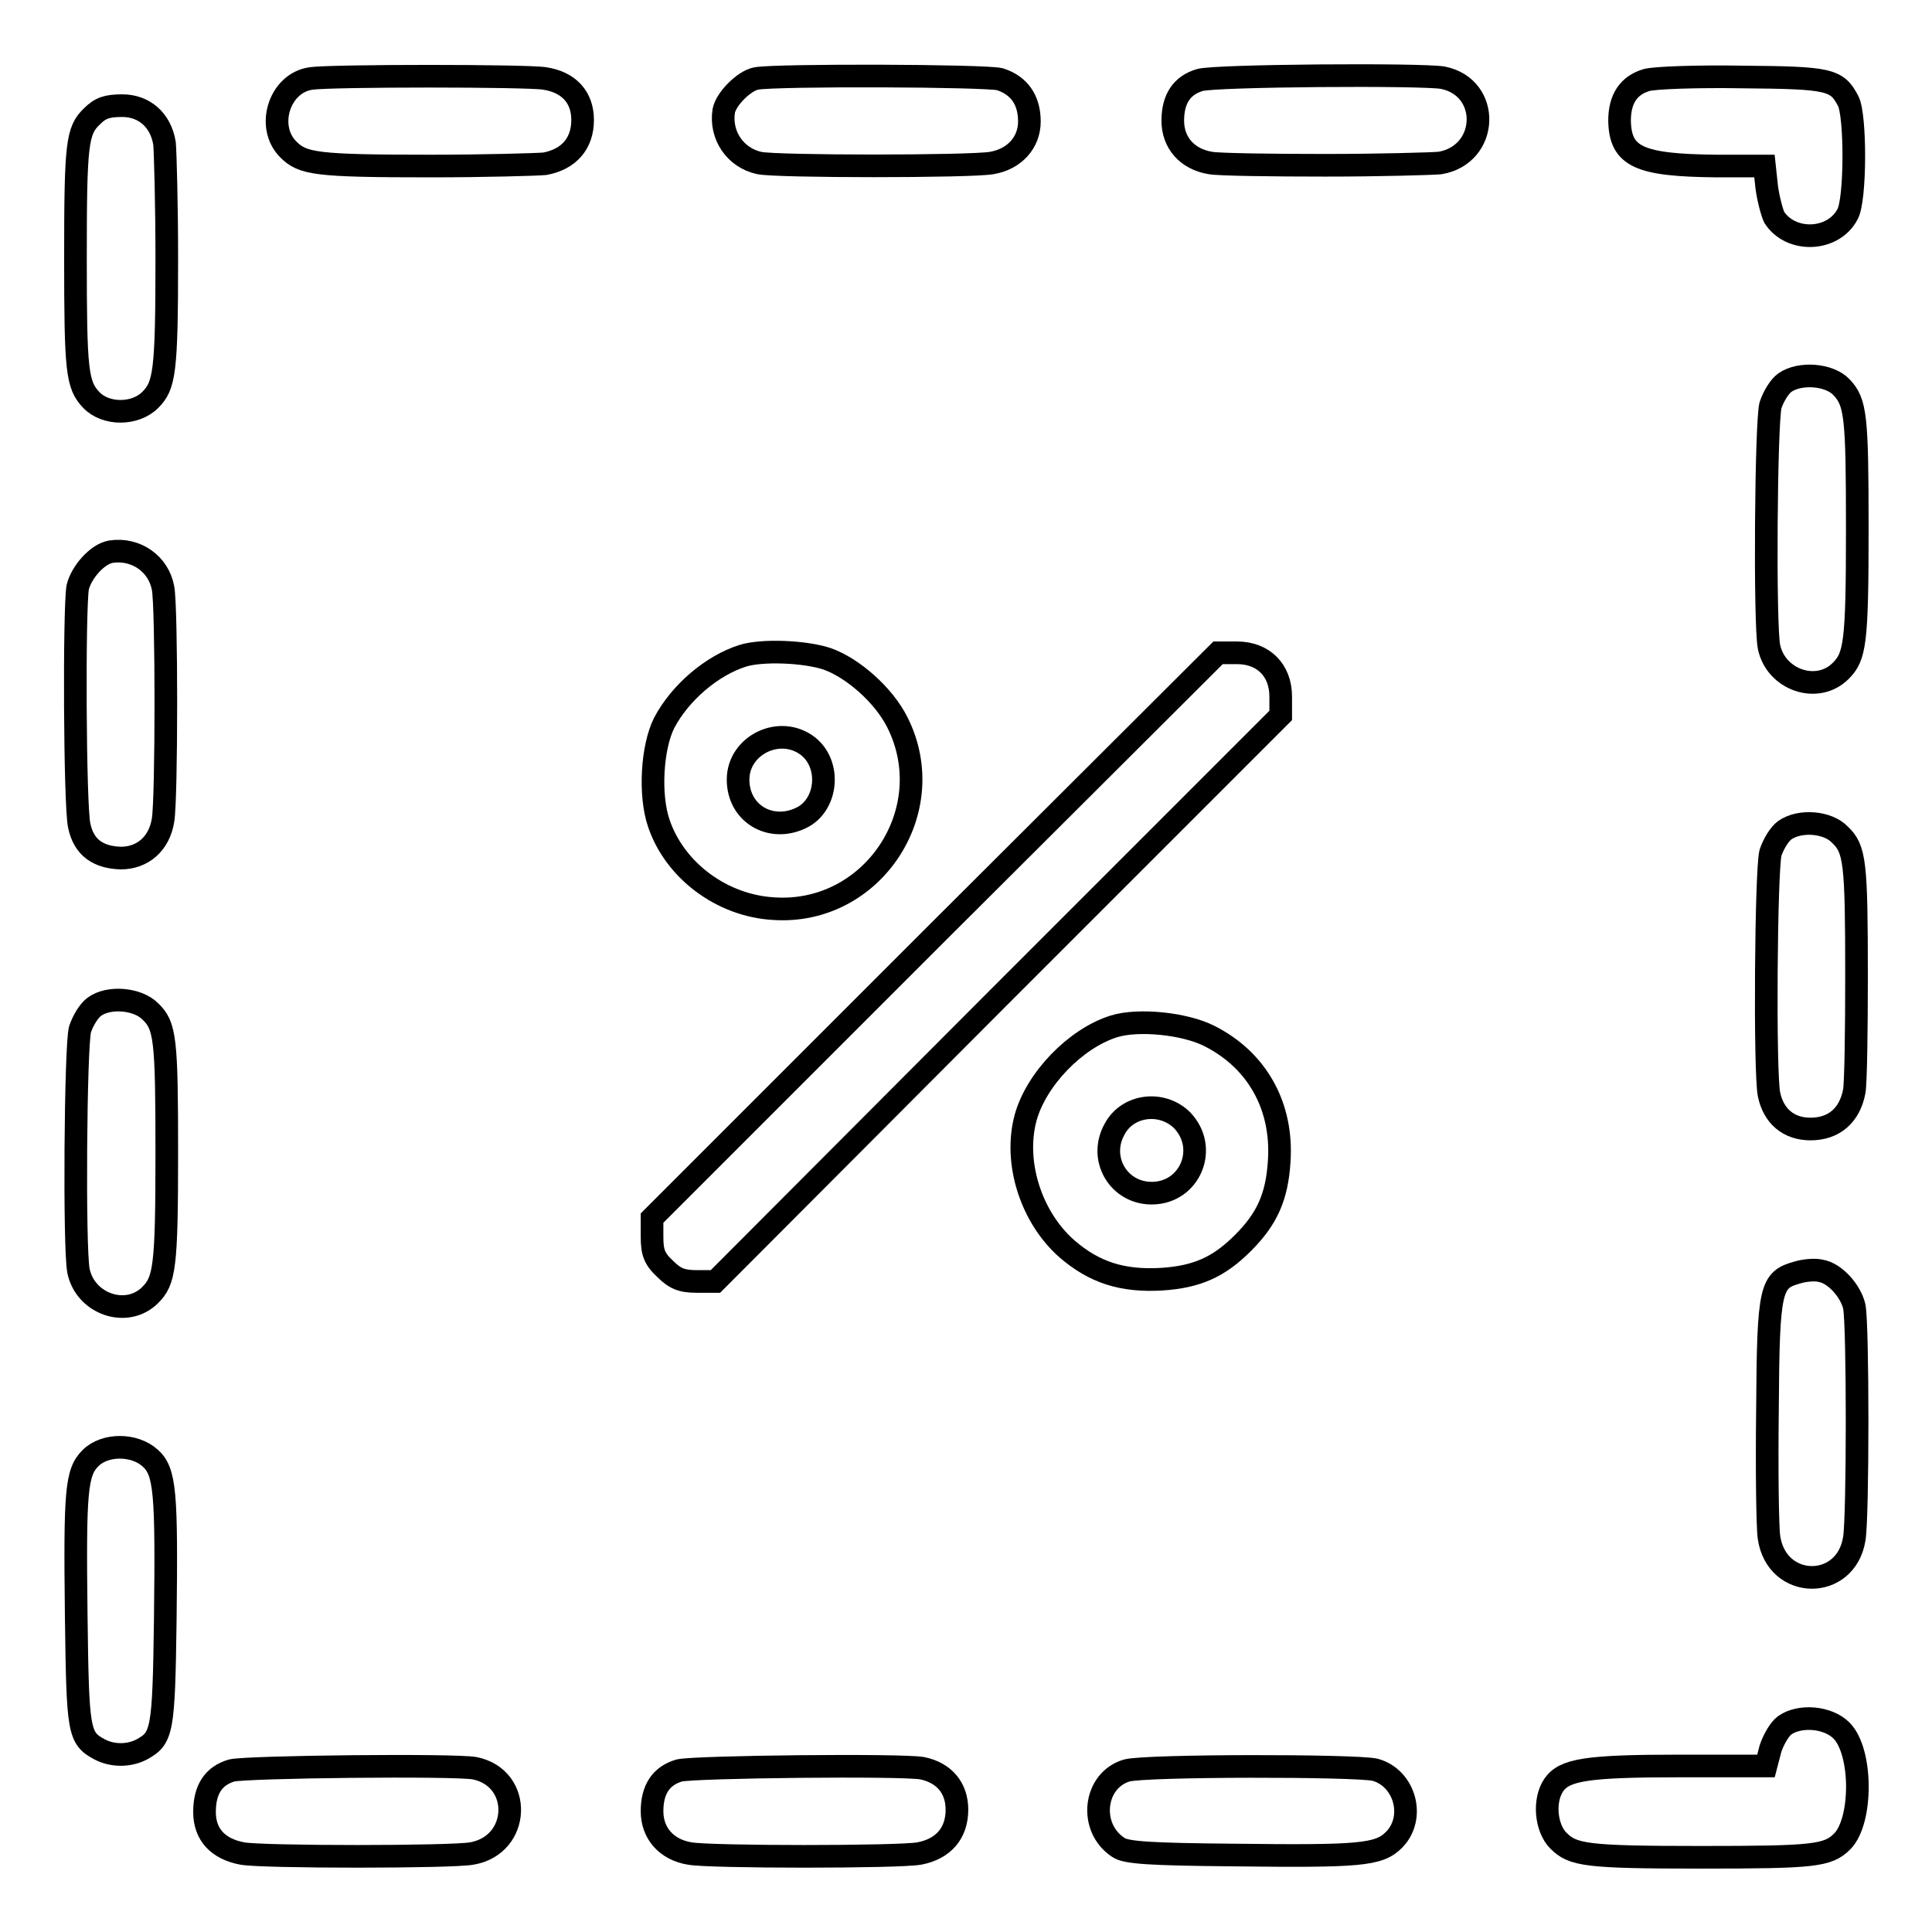 <?xml version="1.0" encoding="utf-8"?>
<!-- Svg Vector Icons : http://www.onlinewebfonts.com/icon -->
<!DOCTYPE svg PUBLIC "-//W3C//DTD SVG 1.1//EN" "http://www.w3.org/Graphics/SVG/1.1/DTD/svg11.dtd">
<svg version="1.1" xmlns="http://www.w3.org/2000/svg" xmlns:xlink="http://www.w3.org/1999/xlink" x="0px" y="0px" viewBox="0 0 256 256" enable-background="new 0 0 256 256" xml:space="preserve">
<g><g><g><path stroke-width="3" fill-opacity="0" stroke="#000000"  d="M41.2,10.4c-4.2,0.6-6,6.4-3,9.4c1.9,1.9,3.6,2.2,18.8,2.2c7.2,0,14.1-0.2,15.2-0.3c3.2-0.6,5-2.7,5-5.8c0-3-1.8-5-5-5.5C70,10,43.8,10,41.2,10.4z"/><path stroke-width="3" fill-opacity="0" stroke="#000000"  d="M100.2,10.4c-1.6,0.3-4,2.7-4.3,4.3c-0.5,3.2,1.5,6.2,4.7,6.9c2.3,0.5,28,0.5,30.8,0c3-0.5,5-2.7,5-5.5c0-2.9-1.4-4.8-3.9-5.6C130.7,10,102.9,9.9,100.2,10.4z"/><path stroke-width="3" fill-opacity="0" stroke="#000000"  d="M159,10.6c-2.4,0.7-3.6,2.5-3.6,5.4s1.9,5.1,5,5.6c1.1,0.2,8,0.3,15.2,0.3c7.2,0,14.1-0.2,15.2-0.3c6.5-1.1,6.8-10,0.4-11.3C188.4,9.8,161,10,159,10.6z"/><path stroke-width="3" fill-opacity="0" stroke="#000000"  d="M218.2,10.6c-2.4,0.7-3.6,2.5-3.6,5.4c0.1,4.8,2.6,5.9,12.9,6h6.3l0.3,2.8c0.2,1.5,0.7,3.4,1,4c2.2,3.4,7.8,3.2,9.7-0.4c1.1-1.9,1.1-13.1,0.1-15c-1.5-2.9-2.5-3.1-14.1-3.2C225,10.1,219.3,10.3,218.2,10.6z"/><path stroke-width="3" fill-opacity="0" stroke="#000000"  d="M12.2,15.4C10.2,17.3,10,19,10,34.2c0,15,0.2,16.8,2.1,18.8c1.9,2,5.8,2,7.8,0c1.9-1.9,2.2-3.6,2.2-18.8c0-7.2-0.2-14.1-0.3-15.2c-0.5-3.1-2.7-5-5.6-5C14.2,14,13.3,14.3,12.2,15.4z"/><path stroke-width="3" fill-opacity="0" stroke="#000000"  d="M236.5,50.7c-0.7,0.5-1.5,1.8-1.9,3c-0.6,2.3-0.8,29-0.2,32c0.9,4.4,6.4,6.3,9.5,3.2c1.9-1.9,2.2-3.6,2.2-18.8c0-15-0.2-16.8-2.1-18.8C242.4,49.6,238.5,49.3,236.5,50.7z"/><path stroke-width="3" fill-opacity="0" stroke="#000000"  d="M14.7,73.1c-1.8,0.3-3.9,2.7-4.4,4.7c-0.5,2.8-0.4,29,0.2,31.6c0.6,2.9,2.5,4.2,5.5,4.3c2.9,0,5.1-1.9,5.6-5c0.5-2.8,0.5-28.5,0-30.8C21,74.7,18,72.6,14.7,73.1z"/><path stroke-width="3" fill-opacity="0" stroke="#000000"  d="M98.4,86.9c-4.1,1.3-8.3,4.9-10.4,8.9c-1.6,3.2-2,9.5-0.7,13.3c2.1,6.2,8.3,10.9,15.2,11.3c13.1,0.9,22.3-13,16.4-24.7c-1.8-3.6-5.9-7.2-9.3-8.4C106.6,86.3,100.9,86.1,98.4,86.9z M107.1,98.9c3.1,2.5,2.5,7.9-1,9.5c-4,1.9-8.3-0.6-8.3-5.1C97.8,98.7,103.4,96,107.1,98.9z"/><path stroke-width="3" fill-opacity="0" stroke="#000000"  d="M123.9,123.9l-37.5,37.5v2.5c0,2,0.3,2.9,1.7,4.2c1.3,1.3,2.2,1.7,4.2,1.7h2.5l37.4-37.5l37.5-37.5v-2.5c0-3.5-2.3-5.8-5.8-5.8h-2.5L123.9,123.9z"/><path stroke-width="3" fill-opacity="0" stroke="#000000"  d="M236.5,110c-0.7,0.5-1.5,1.8-1.9,3c-0.6,2.3-0.8,29-0.2,32c0.6,2.9,2.6,4.6,5.5,4.6c3.1,0,5.2-1.8,5.8-5c0.2-1.1,0.3-8,0.3-15.2c0-15.2-0.2-16.9-2.2-18.8C242.2,108.9,238.5,108.6,236.5,110z"/><path stroke-width="3" fill-opacity="0" stroke="#000000"  d="M12.5,133.4c-0.7,0.5-1.5,1.8-1.9,3c-0.6,2.3-0.8,29-0.2,32c0.9,4.4,6.4,6.3,9.5,3.2c1.9-1.9,2.2-3.6,2.2-18.8c0-15.2-0.2-16.9-2.2-18.8C18.2,132.3,14.4,132,12.5,133.4z"/><path stroke-width="3" fill-opacity="0" stroke="#000000"  d="M147.6,136c-5.1,1.6-10.3,7-11.7,12.1c-1.6,5.9,0.7,13.2,5.5,17.4c3.6,3.1,7.3,4.3,12.5,4c4.7-0.3,7.6-1.6,10.8-4.8c3.2-3.2,4.5-6.1,4.8-10.8c0.5-7.3-2.9-13.4-9.2-16.6C157,135.6,150.8,135,147.6,136z M156.6,148.4c3.6,3.7,1.1,9.7-4,9.7c-4.4,0-7.1-4.6-4.9-8.5C149.4,146.4,153.9,145.8,156.6,148.4z"/><path stroke-width="3" fill-opacity="0" stroke="#000000"  d="M238.2,168.6c-3.6,1-3.9,1.9-4,18.1c-0.1,8,0,15.7,0.2,17c1,7,10.2,7.1,11.3,0.2c0.5-2.8,0.5-28.5,0-30.8c-0.5-2.1-2.6-4.4-4.4-4.7C240.6,168.2,239.2,168.3,238.2,168.6z"/><path stroke-width="3" fill-opacity="0" stroke="#000000"  d="M12,193.2c-1.9,1.9-2.1,4.3-1.9,20.9c0.2,15.4,0.3,16.2,3.1,17.7c1.7,0.9,3.9,0.9,5.6,0c2.7-1.5,2.9-2.3,3.1-17.2c0.2-16.9,0-19.6-2-21.4C17.8,191.3,13.9,191.3,12,193.2z"/><path stroke-width="3" fill-opacity="0" stroke="#000000"  d="M236.5,228.6c-0.7,0.5-1.5,1.9-1.9,3.1L234,234h-11.5c-12.3,0-15.2,0.5-16.6,2.5c-1.4,2-1.1,5.7,0.6,7.4c1.9,1.9,3.6,2.2,18.8,2.2c15.1,0,16.9-0.2,18.8-2.1c2.7-2.7,2.7-11.9-0.1-14.7C242.2,227.5,238.5,227.2,236.5,228.6z"/><path stroke-width="3" fill-opacity="0" stroke="#000000"  d="M30.7,234.6c-2.4,0.7-3.6,2.5-3.6,5.5c0,3,1.8,4.9,5,5.5c2.7,0.5,27.7,0.5,30.4,0c6.5-1.1,6.8-10,0.4-11.3C60.2,233.8,32.7,234.1,30.7,234.6z"/><path stroke-width="3" fill-opacity="0" stroke="#000000"  d="M90,234.6c-2.4,0.7-3.6,2.5-3.6,5.4c0,2.9,1.9,5.1,5,5.6c2.7,0.5,27.7,0.5,30.4,0c3.2-0.6,5-2.7,5-5.8c0-2.9-1.7-4.9-4.6-5.5C119.5,233.8,92,234.1,90,234.6z"/><path stroke-width="3" fill-opacity="0" stroke="#000000"  d="M149.3,234.6c-4.4,1.3-5.1,7.6-1.1,10.2c1,0.7,4.2,0.9,15.2,1c16.8,0.2,19.3,0,21.3-2c2.9-2.9,1.5-8.2-2.5-9.3C179.6,233.9,151.8,233.9,149.3,234.6z"/></g></g></g>
</svg>